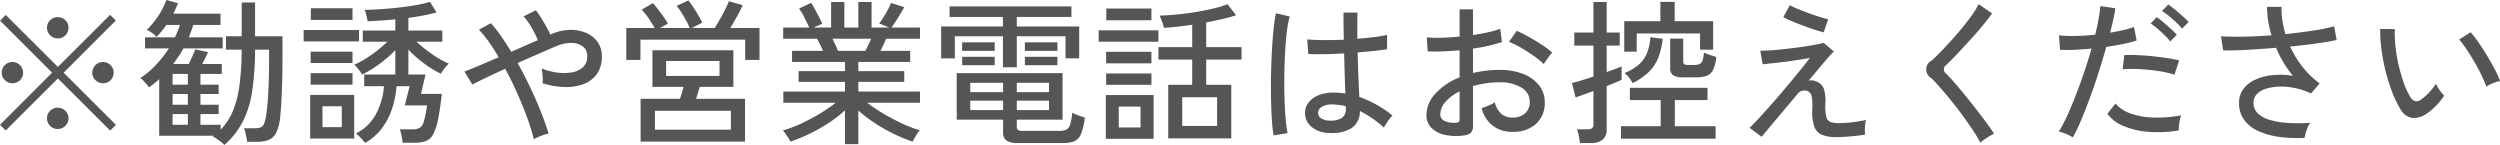 <svg xmlns="http://www.w3.org/2000/svg" width="321.25" height="18.63" viewBox="0 0 321.25 18.63">
  <defs>
    <style>
      .cls-1 {
        fill: #555;
        fill-rule: evenodd;
      }
    </style>
  </defs>
  <path id="table_txt.svg" class="cls-1" d="M668.46,2731.1l-6.72-6.7,6.7-6.7-0.72-.74-6.72,6.7-6.7-6.68-0.72.74,6.68,6.68-6.7,6.7,0.74,0.72,6.7-6.68,6.72,6.7Zm-6.5-11.5a1.331,1.331,0,0,0,.4-0.98,1.293,1.293,0,0,0-.4-0.97,1.414,1.414,0,0,0-1.95,0,1.28,1.28,0,0,0-.41.97A1.386,1.386,0,0,0,661.96,2719.6Zm-5.82,5.76a1.375,1.375,0,1,0-2.36-.96,1.305,1.305,0,0,0,.41.96A1.388,1.388,0,0,0,656.14,2725.36Zm11.64,0a1.375,1.375,0,1,0-2.36-.96,1.305,1.305,0,0,0,.41.96A1.388,1.388,0,0,0,667.78,2725.36Zm-5.82,5.87a1.341,1.341,0,0,0,.4-0.97,1.293,1.293,0,0,0-.4-0.97,1.414,1.414,0,0,0-1.95,0,1.28,1.28,0,0,0-.41.97A1.379,1.379,0,0,0,661.96,2731.23Zm22.81-.56a12.949,12.949,0,0,0,1.2-3.93,36.662,36.662,0,0,0,.37-5.3h1.8v1.28c0,1.49-.033,2.87-0.1,4.13s-0.153,2.23-.26,2.91a4.812,4.812,0,0,1-.29,1.21,0.812,0.812,0,0,1-.47.47,2.423,2.423,0,0,1-.78.1h-1.32a5.229,5.229,0,0,1,.22.77c0.08,0.35.14,0.68,0.18,0.97h1.2a4.2,4.2,0,0,0,1.58-.25,1.912,1.912,0,0,0,.98-0.97,6.2,6.2,0,0,0,.5-2.08q0.12-1.185.2-3.18c0.053-1.33.08-2.77,0.08-4.3v-2.78h-3.52v-4.34h-1.72v4.34H682.6v1.72h2.02a37.24,37.24,0,0,1-.27,4.45,13.452,13.452,0,0,1-.83,3.35,7.785,7.785,0,0,1-1.6,2.48v-0.62h-2.6v-1.38h2.34v-1.2h-2.34v-1.38h2.34v-1.2h-2.34v-1.38h2.74v-1.28h-2.52c0.147-.27.283-0.53,0.41-0.79s0.243-.5.35-0.73l-1.64-.36q-0.139.375-.38,0.9c-0.16.35-.313,0.67-0.46,0.98h-2c0.24-.32.47-0.65,0.69-0.98s0.423-.67.61-1.02h5.06v-1.42h-4.36c0.107-.27.21-0.53,0.31-0.8s0.19-.53.27-0.8h3.5v-1.44h-6.08c0.12-.23.23-0.45,0.33-0.68s0.2-.45.29-0.66l-1.5-.42a9.169,9.169,0,0,1-1.01,2,11.152,11.152,0,0,1-1.51,1.84,3.716,3.716,0,0,1,1.26.9,11.137,11.137,0,0,0,1.26-1.54h1.74a12.252,12.252,0,0,1-.64,1.6H672.2v1.42h3.06a14.671,14.671,0,0,1-1.66,2.12,10.377,10.377,0,0,1-2,1.68,4.714,4.714,0,0,1,.6.58,5.629,5.629,0,0,1,.5.62,8.106,8.106,0,0,0,.67-0.49c0.22-.18.437-0.36,0.65-0.55v7.26h7a0.312,0.312,0,0,1-.05.04,0.263,0.263,0,0,0-.07.06,2.643,2.643,0,0,1,.49.28q0.289,0.2.57,0.42a5.058,5.058,0,0,1,.44.38A10.143,10.143,0,0,0,684.77,2730.67Zm-9.03-.95h1.96v1.38h-1.96v-1.38Zm0-2.58h1.96v1.38h-1.96v-1.38Zm0-2.58h1.96v1.38h-1.96v-1.38Zm26.89,6.99a8.629,8.629,0,0,0,1.31-2.52,12.3,12.3,0,0,0,.58-2.89h1.68l-0.62,2.46h2.86a15.064,15.064,0,0,1-.4,2.02,1.446,1.446,0,0,1-.53.86,1.884,1.884,0,0,1-.95.2h-1.62a5.942,5.942,0,0,1,.22.82,6.1,6.1,0,0,1,.14.9h1.56a4.109,4.109,0,0,0,1.41-.21,1.811,1.811,0,0,0,.94-0.85,6.644,6.644,0,0,0,.63-1.89q0.26-1.245.5-3.33h-2.68l0.58-2.48h-2.2v-3.2a14.7,14.7,0,0,0,2,1.76,13.563,13.563,0,0,0,2.18,1.34,5.025,5.025,0,0,1,.28-0.44q0.18-.255.39-0.51a2.132,2.132,0,0,1,.35-0.35,11.308,11.308,0,0,1-1.42-.74,16.65,16.65,0,0,1-1.48-1.02c-0.48-.37-0.9-0.73-1.26-1.06h3.32v-1.44h-4.36v-1.62c0.68-.09,1.333-0.2,1.96-0.32s1.18-.25,1.66-0.38l-0.84-1.36a15.677,15.677,0,0,1-1.78.41c-0.707.13-1.457,0.23-2.25,0.32s-1.57.16-2.33,0.21-1.44.08-2.04,0.08a2.6,2.6,0,0,1,.14.41c0.053,0.19.1,0.39,0.15,0.59a4.188,4.188,0,0,1,.09.48c0.507-.03,1.063-0.06,1.67-0.1s1.237-.09,1.89-0.16v1.44h-4.18v1.44h3.16a16.769,16.769,0,0,1-1.28,1.11,17.049,17.049,0,0,1-1.53,1.08,10.815,10.815,0,0,1-1.45.77,2.142,2.142,0,0,1,.34.34c0.133,0.16.263,0.32,0.39,0.49a2.354,2.354,0,0,1,.27.43,10.988,10.988,0,0,0,1.46-.82,17.828,17.828,0,0,0,1.5-1.1,13.585,13.585,0,0,0,1.32-1.22v3.14h-4v1.5h2.54a8.925,8.925,0,0,1-1.05,3.62,5.839,5.839,0,0,1-2.57,2.46,1.639,1.639,0,0,1,.39.31c0.153,0.15.307,0.31,0.46,0.48s0.27,0.3.35,0.41A6.958,6.958,0,0,0,702.63,2731.55Zm-3.55,1.31v-5.6h-5.66v5.6h5.66Zm0.62-12.48v-1.46h-7.12v1.46h7.12Zm-0.84-2.76v-1.5H693.5v1.5h5.36Zm0,8.32v-1.48h-5.38v1.48h5.38Zm0-2.78v-1.46h-5.38v1.46h5.38Zm-3.86,5.56h2.48v2.68H695v-2.68Zm28.08,3.8a5.735,5.735,0,0,1,.98-0.3q-0.379-1.245-.98-2.76c-0.4-1.01-.857-2.06-1.37-3.14s-1.057-2.13-1.63-3.16q1.44-.645,2.79-1.23c0.9-.39,1.65-0.72,2.25-0.97a4.666,4.666,0,0,1,1.94-.38,2.394,2.394,0,0,1,1.42.47,1.489,1.489,0,0,1,.54,1.23,1.8,1.8,0,0,1-.57,1.44,2.926,2.926,0,0,1-1.47.65,6.176,6.176,0,0,1-1.92,0,8.123,8.123,0,0,1-1.9-.51,6.227,6.227,0,0,1,.12.94,5.61,5.61,0,0,1,0,.96,10.679,10.679,0,0,0,2.78.48,6.379,6.379,0,0,0,2.45-.36,3.7,3.7,0,0,0,1.74-1.29,3.788,3.788,0,0,0,.65-2.29,3.091,3.091,0,0,0-.54-1.83,3.449,3.449,0,0,0-1.47-1.18,4.99,4.99,0,0,0-2.08-.39,6.334,6.334,0,0,0-2.39.54l-0.14.08a10.626,10.626,0,0,0-.55-1.1c-0.22-.39-0.443-0.76-0.67-1.12a10.255,10.255,0,0,0-.64-0.92l-1.58.78a7.406,7.406,0,0,1,.98,1.36,13.59,13.59,0,0,1,.86,1.7c-0.507.21-1.053,0.45-1.64,0.71s-1.18.52-1.78,0.79c-0.44-.72-0.88-1.4-1.32-2.03a16.541,16.541,0,0,0-1.3-1.65l-1.54.84a13.548,13.548,0,0,1,1.27,1.55c0.433,0.61.857,1.27,1.27,1.99-0.893.39-1.73,0.74-2.51,1.07s-1.41.58-1.89,0.77l1.02,1.66c0.4-.21.977-0.5,1.73-0.86s1.583-.75,2.49-1.16c0.56,1.03,1.083,2.09,1.57,3.19s0.913,2.16,1.28,3.17a24.661,24.661,0,0,1,.83,2.7A4.978,4.978,0,0,1,723.08,2732.52Zm26.22,0.74v-5.5H743c0.08-.23.163-0.48,0.25-0.76s0.163-.54.23-0.78h4.32v-4.7H737.4v4.7h4c-0.053.23-.123,0.48-0.21,0.76s-0.17.54-.25,0.78h-5.06v5.5H749.3Zm-13.44-10.5v-2.6h13.46v2.6h1.84v-4.1H747.4q0.44-.72.89-1.53t0.71-1.41l-1.78-.5q-0.14.375-.44,0.99t-0.67,1.26c-0.247.43-.483,0.83-0.71,1.19h-2.96l1.36-.68a8.244,8.244,0,0,0-.48-0.92c-0.213-.36-0.437-0.72-0.67-1.07s-0.443-.64-0.63-0.87l-1.52.7a7.406,7.406,0,0,1,.62.84c0.213,0.33.417,0.68,0.61,1.03a7.2,7.2,0,0,1,.45.97h-3.82l1.02-.56a6.607,6.607,0,0,0-.52-0.84q-0.34-.48-0.71-0.96t-0.69-.84l-1.44.84a7.833,7.833,0,0,1,.86,1.07,12.924,12.924,0,0,1,.8,1.29h-3.64v4.1h1.82Zm1.86,6.54h9.76v2.42h-9.76v-2.42Zm1.44-6.4h6.86v1.92h-6.86v-1.92Zm24.7,10.68v-4.32a17.728,17.728,0,0,0,2.08,1.59,21.395,21.395,0,0,0,4.9,2.41q0.079-.165.24-0.45c0.107-.19.223-0.39,0.35-0.58a2.839,2.839,0,0,1,.33-0.43,15.6,15.6,0,0,1-2.34-.9c-0.827-.39-1.623-0.81-2.39-1.27a21.605,21.605,0,0,1-2.03-1.37h6.78v-1.44h-7.92v-1.24h5.9v-1.38h-5.9v-1.18h6.66v-1.42H766.7c0.12-.24.247-0.5,0.38-0.77a8.549,8.549,0,0,0,.34-0.79h4.36v-1.44h-3.66c0.16-.21.34-0.48,0.54-0.79s0.4-.63.6-0.96,0.367-.62.5-0.87l-1.7-.54a8.569,8.569,0,0,1-.4.85c-0.173.33-.36,0.65-0.56,0.97s-0.387.59-.56,0.82l1.32,0.52h-2.3v-3.28h-1.7v3.28h-1.8v-3.28h-1.7v3.28H758.1l1.12-.48c-0.08-.2-0.2-0.46-0.37-0.79s-0.343-.66-0.53-1.01-0.36-.65-0.52-0.9l-1.56.74a6.857,6.857,0,0,1,.7,1.18q0.36,0.735.62,1.26H754.2v1.44h4.34a7.071,7.071,0,0,1,.4.74c0.133,0.28.26,0.55,0.38,0.82h-3.98v1.42h6.8v1.18h-5.96v1.38h5.96v1.24h-7.92v1.44h6.74a20.044,20.044,0,0,1-2.03,1.39,24.466,24.466,0,0,1-2.41,1.28,16.206,16.206,0,0,1-2.36.89,3.209,3.209,0,0,1,.34.43q0.2,0.285.38,0.57a2.56,2.56,0,0,1,.24.44,20.7,20.7,0,0,0,2.49-1.02,22.708,22.708,0,0,0,2.45-1.39,14.987,14.987,0,0,0,2.08-1.61v4.34h1.72Zm-2.93-12.72c-0.127-.28-0.257-0.55-0.39-0.82h4.96c-0.107.25-.227,0.52-0.36,0.8s-0.26.53-.38,0.76h-3.52C761.16,2721.39,761.057,2721.14,760.93,2720.86Zm29.23,12.58a3.836,3.836,0,0,0,1.43-.22,1.665,1.665,0,0,0,.87-0.92,7.815,7.815,0,0,0,.5-2.14c-0.24-.07-0.523-0.16-0.85-0.28a4.922,4.922,0,0,1-.77-0.34,6.761,6.761,0,0,1-.25,1.49,1.1,1.1,0,0,1-.5.68,1.95,1.95,0,0,1-.87.17h-4.76a0.925,0.925,0,0,1-.59-0.13,0.5,0.5,0,0,1-.15-0.39v-0.92h5.88v-5.98H776.5v5.98h5.96v1.62a1.234,1.234,0,0,0,.43,1.06,2.566,2.566,0,0,0,1.47.32h5.8Zm-5.94-9.74v-3.98h6.26v2.84h1.76v-4.1h-8.02v-1.22h7.02v-1.36H775.58v1.36h6.86v1.22H774.5v4.1h1.76v-2.84h6.18v3.98h1.78Zm-5.98,4.3h4.22v1.2h-4.22V2728Zm0-2.3h4.22v1.2h-4.22v-1.2Zm5.98,2.3h4.14v1.2h-4.14V2728Zm0-2.3h4.14v1.2h-4.14v-1.2Zm-2.84-4.1v-1.1H777.2v1.1h4.18Zm8.06,0v-1.1h-4.18v1.1h4.18Zm-8.06,1.84v-1.08H777.2v1.08h4.18Zm8.06,0v-1.08h-4.18v1.08h4.18Zm22.34,9.4v-6.88h-3.22v-3.24h4.54v-1.6h-4.54v-3.18c0.707-.13,1.39-0.28,2.05-0.43s1.257-.32,1.79-0.49l-1.1-1.42a13.405,13.405,0,0,1-1.85.56c-0.727.17-1.5,0.33-2.32,0.46s-1.627.24-2.42,0.31-1.51.12-2.15,0.13a3.794,3.794,0,0,1,.22.49c0.08,0.21.153,0.41,0.22,0.62a2.766,2.766,0,0,1,.12.47c1.08-.07,2.293-0.2,3.64-0.4v2.88h-4.34v1.6h4.34v3.24h-3.08v6.88h8.1Zm-9.98.06v-5.62h-6.14v5.62h6.14Zm3.68-5.34h4.48v3.68h-4.48v-3.68Zm-3.06-7.14v-1.46h-7.68v1.46h7.68Zm-0.9-2.76v-1.5h-5.8v1.5h5.8Zm0,5.54v-1.48H795.7v1.48h5.82Zm0,2.76v-1.46H795.7v1.46h5.82Zm-4.2,2.8h2.8v2.68h-2.8v-2.68Zm29.89,2.78a2.523,2.523,0,0,0,1.09-2.22,13.756,13.756,0,0,1,3.1,2.14,4.143,4.143,0,0,1,.28-0.5q0.2-.315.44-0.63a2.961,2.961,0,0,1,.38-0.43,15.183,15.183,0,0,0-2.1-1.41,13.531,13.531,0,0,0-2.16-.97c-0.04-.71-0.08-1.55-0.12-2.53s-0.073-2.04-.1-3.19q1.2-.105,2.21-0.21t1.57-.21v-1.84a12.74,12.74,0,0,1-1.54.27c-0.693.09-1.453,0.16-2.28,0.23v-1.67c0-.57.007-1.13,0.02-1.69h-1.8c0,0.6,0,1.19.01,1.78s0.017,1.15.03,1.7c-0.92.04-1.8,0.06-2.65,0.05s-1.53-.04-2.05-0.09l0.14,1.88c0.56,0.03,1.25.03,2.07,0.02s1.663-.05,2.53-0.1c0.027,1.05.053,2.02,0.08,2.89s0.053,1.63.08,2.27a9.479,9.479,0,0,0-1.52-.12,4.912,4.912,0,0,0-1.98.36,3,3,0,0,0-1.25.94,2.084,2.084,0,0,0-.43,1.26,2.3,2.3,0,0,0,.82,1.83,3.5,3.5,0,0,0,2.3.79A4.8,4.8,0,0,0,827.21,2731.54Zm-8.19.62a15.477,15.477,0,0,1-.26-1.92c-0.067-.79-0.113-1.66-0.14-2.62s-0.033-1.95-.02-2.96,0.047-2,.1-2.96,0.13-1.83.23-2.62a11.716,11.716,0,0,1,.37-1.9l-1.78-.42a20.082,20.082,0,0,0-.31,2.11c-0.087.85-.157,1.77-0.21,2.78s-0.09,2.04-.11,3.09-0.02,2.08,0,3.07,0.057,1.89.11,2.69a17.789,17.789,0,0,0,.22,1.96Zm4.32-1.89a0.813,0.813,0,0,1-.4-0.73,0.9,0.9,0,0,1,.5-0.77,2.5,2.5,0,0,1,1.38-.29c0.28,0.01.56,0.04,0.84,0.07a6.171,6.171,0,0,1,.84.15v0.34a1.32,1.32,0,0,1-.5,1.17,2.649,2.649,0,0,1-1.5.35A2.044,2.044,0,0,1,823.34,2730.27Zm19.24,1.84a1.186,1.186,0,0,0,.26-0.85v-5.14a12.685,12.685,0,0,1,1.61-.35,11.288,11.288,0,0,1,1.77-.13,5.179,5.179,0,0,1,2.87.69,2.082,2.082,0,0,1,1.05,1.81,1.912,1.912,0,0,1-.61,1.48,2.247,2.247,0,0,1-1.61.54,2.076,2.076,0,0,1-1.46-.49,3.112,3.112,0,0,1-.82-1.47,3.755,3.755,0,0,1-.81.43q-0.551.225-.87,0.33a3.882,3.882,0,0,0,3.96,3.04,4.322,4.322,0,0,0,2.99-.99,3.582,3.582,0,0,0,1.15-2.85,3.382,3.382,0,0,0-.71-2.11,4.744,4.744,0,0,0-2.01-1.47,8.121,8.121,0,0,0-3.12-.54,15.145,15.145,0,0,0-3.38.4v-3.14a19.8,19.8,0,0,0,3.72-.84l-0.22-1.7a10.19,10.19,0,0,1-1.53.44q-0.91.2-1.97,0.36v-3.3h-1.72v3.5q-1.2.12-2.31,0.15a16.05,16.05,0,0,1-1.91-.05l0.12,1.8q0.9,0.045,1.95,0c0.7-.03,1.417-0.07,2.15-0.14V2725a8.127,8.127,0,0,0-3.11,2.1,4.067,4.067,0,0,0-1.15,2.72,2.273,2.273,0,0,0,.64,1.67,3.493,3.493,0,0,0,1.73.9,6.925,6.925,0,0,0,2.47.07A1.44,1.44,0,0,0,842.58,2732.11Zm9.63-9.23c0.14-.2.287-0.4,0.44-0.61a3.686,3.686,0,0,1,.37-0.45,10.288,10.288,0,0,0-1.35-1.02q-0.829-.54-1.69-1.02a16.857,16.857,0,0,0-1.52-.76l-1,1.42a10.27,10.27,0,0,1,1.56.76c0.573,0.33,1.123.69,1.65,1.06a9.657,9.657,0,0,1,1.27,1.04A4.092,4.092,0,0,1,852.21,2722.88Zm-13.04,7.71a0.891,0.891,0,0,1-.53-0.85,2.45,2.45,0,0,1,.66-1.58,5.705,5.705,0,0,1,1.82-1.36v3.62a0.342,0.342,0,0,1-.14.33,1.151,1.151,0,0,1-.46.09A2.85,2.85,0,0,1,839.17,2730.59Zm18.75,2.85a2.423,2.423,0,0,0,1.58-.43,1.66,1.66,0,0,0,.52-1.35v-5.54q0.6-.24,1.11-0.45c0.34-.14.61-0.26,0.81-0.35v-1.72c-0.2.08-.467,0.18-0.8,0.31s-0.707.26-1.12,0.41v-3.4h1.68v-1.68h-1.68v-3.92h-1.7v3.92h-2.46v1.68h2.46v3.98c-0.533.17-1.047,0.34-1.54,0.49s-0.9.26-1.22,0.33l0.46,1.86c0.187-.07.49-0.17,0.91-0.32s0.883-.31,1.39-0.5v4.26a0.627,0.627,0,0,1-.18.52,0.974,0.974,0,0,1-.58.14H856.2a4.925,4.925,0,0,1,.24.85,6.409,6.409,0,0,1,.14.91h1.34Zm16.1-.56v-1.6h-5.24v-3.36h4.2v-1.58H863v1.58h3.96v3.36h-5.1v1.6h12.16Zm-10.14-11.18v-2.34h8.14v2.08h1.68v-3.66h-4.94v-2.48h-1.84v2.48h-4.64v3.92h1.6Zm7.64,3.3a4.113,4.113,0,0,0,1.31-.18,1.522,1.522,0,0,0,.84-0.74,4.625,4.625,0,0,0,.43-1.7c-0.213-.07-0.483-0.15-0.81-0.26a6.968,6.968,0,0,1-.77-0.3,3.689,3.689,0,0,1-.2,1.05,0.757,0.757,0,0,1-.38.43,1.629,1.629,0,0,1-.64.1h-0.82a0.816,0.816,0,0,1-.51-0.1,0.508,0.508,0,0,1-.11-0.38v-2.9h-1.68v3.74a1.091,1.091,0,0,0,.39.98,2.393,2.393,0,0,0,1.27.26h1.68Zm-6.09-.69a5.231,5.231,0,0,0,1.21-1.81,9.343,9.343,0,0,0,.58-2.46l-1.58-.2a6.861,6.861,0,0,1-.46,2.08,3.932,3.932,0,0,1-1.05,1.46,6.593,6.593,0,0,1-1.81,1.06,3.438,3.438,0,0,1,.57.59,4.847,4.847,0,0,1,.47.71A8.693,8.693,0,0,0,865.43,2724.31Zm25.85,8.28c0.693-.06,1.34-0.14,1.94-0.23a6.225,6.225,0,0,1-.01-0.96,3.865,3.865,0,0,1,.13-0.92c-0.307.07-.677,0.13-1.11,0.2s-0.867.12-1.3,0.15-0.81.05-1.13,0.05a3.134,3.134,0,0,1-1.01-.14,0.93,0.93,0,0,1-.55-0.68,5.8,5.8,0,0,1-.12-1.7,5.049,5.049,0,0,0-.19-1.89,1.55,1.55,0,0,0-.71-0.81,1.659,1.659,0,0,0-.63-0.24,1.085,1.085,0,0,0-.63.02q0.72-.855,1.38-1.65c0.44-.53.827-0.98,1.16-1.36a7.454,7.454,0,0,1,.72-0.75l-1.32-1.12c-0.387.11-.863,0.21-1.43,0.31s-1.173.19-1.82,0.28-1.283.16-1.91,0.23-1.2.12-1.73,0.15-0.943.05-1.25,0.05l0.3,1.74q0.4-.045,1.14-0.12c0.493-.05,1.04-0.12,1.64-0.19s1.19-.16,1.77-0.25,1.09-.18,1.53-0.26q-0.5.66-1.28,1.62c-0.52.64-1.087,1.33-1.7,2.06s-1.227,1.45-1.84,2.14-1.177,1.32-1.69,1.88-0.93.99-1.25,1.28l1.54,1.16c0.253-.29.613-0.72,1.08-1.28s1-1.2,1.61-1.92l1.87-2.22a1.105,1.105,0,0,1,1.4-.44,0.9,0.9,0,0,1,.48.66,7.049,7.049,0,0,1,.08,1.68,6,6,0,0,0,.25,2.18,1.788,1.788,0,0,0,.99,1.08,4.8,4.8,0,0,0,1.86.3Q890.24,2732.68,891.28,2732.59Zm-2.8-15.05q-0.439-.105-1.16-0.33t-1.48-.51q-0.761-.285-1.38-0.54a5.992,5.992,0,0,1-.9-0.44l-0.84,1.54a9.532,9.532,0,0,0,1.02.49c0.453,0.19.95,0.39,1.49,0.59s1.05,0.38,1.53.54,0.86,0.27,1.14.34ZM908.53,2733a8.178,8.178,0,0,1,.69-0.45c0.24-.14.433-0.24,0.58-0.31-0.227-.36-0.533-0.8-0.92-1.33s-0.813-1.09-1.28-1.69-0.94-1.2-1.42-1.79-0.94-1.14-1.38-1.65-0.827-.93-1.16-1.26a0.654,0.654,0,0,1-.02-1.08c0.413-.39.893-0.87,1.44-1.45s1.11-1.19,1.69-1.82,1.117-1.25,1.61-1.85,0.887-1.11,1.18-1.54l-1.72-1.18a12.354,12.354,0,0,1-1.12,1.76c-0.493.67-1.037,1.34-1.63,2.03s-1.18,1.33-1.76,1.94-1.09,1.11-1.53,1.51a1.279,1.279,0,0,0-.04,2.26c0.333,0.33.727,0.76,1.18,1.27s0.927,1.08,1.42,1.69,0.977,1.24,1.45,1.89,0.907,1.27,1.3,1.86a16.309,16.309,0,0,1,.95,1.59A4,4,0,0,1,908.53,2733Zm12.47-2.53q0.56-1.335,1.14-2.91t1.11-3.24q0.529-1.665.97-3.24c0.787-.11,1.527-0.23,2.22-0.38a14.746,14.746,0,0,0,1.68-.44l-0.34-1.74a9.077,9.077,0,0,1-1.35.4c-0.527.12-1.1,0.23-1.71,0.34,0.147-.6.28-1.17,0.4-1.7s0.207-1.01.26-1.44l-1.92-.28c-0.04.48-.117,1.03-0.23,1.66s-0.257,1.3-.43,2.02c-0.893.09-1.75,0.15-2.57,0.16a16.2,16.2,0,0,1-2.09-.08l0.14,1.86a17.414,17.414,0,0,0,1.78,0c0.72-.03,1.473-0.08,2.26-0.16q-0.42,1.5-.95,3.06t-1.09,3c-0.373.96-.743,1.84-1.11,2.63a17.02,17.02,0,0,1-1.05,1.97,5.4,5.4,0,0,1,.93.31,4.484,4.484,0,0,1,.87.45A21.131,21.131,0,0,0,921,2730.47Zm12.61,0.38a5.107,5.107,0,0,1,.23-0.97,16.644,16.644,0,0,1-3.68.28,9.31,9.31,0,0,1-2.9-.55,4.351,4.351,0,0,1-1.86-1.25l-1.04,1.32a4.7,4.7,0,0,0,2,1.54,9.934,9.934,0,0,0,3.18.77,16.192,16.192,0,0,0,4-.17A4.975,4.975,0,0,1,933.61,2730.85Zm-0.03-8.03q-0.66-.165-1.57-0.3t-1.91-.24c-0.667-.07-1.31-0.11-1.93-0.14a14.7,14.7,0,0,0-1.63,0l-0.22,1.82a16.413,16.413,0,0,1,2.13-.02q1.21,0.06,2.42.24a12.567,12.567,0,0,1,2.11.48Zm1.22-4.94c-0.187-.2-0.443-0.45-0.77-0.74s-0.66-.58-1-0.86a10.375,10.375,0,0,0-.85-0.64l-0.8.84a7.709,7.709,0,0,1,.88.63c0.32,0.26.633,0.53,0.94,0.82a8.088,8.088,0,0,1,.76.81Zm-1.52,1.66a7.029,7.029,0,0,0-.75-0.76q-0.49-.435-0.99-0.87a8.092,8.092,0,0,0-.84-0.65l-0.78.82a7.25,7.25,0,0,1,.85.64q0.469,0.405.92,0.84a8.768,8.768,0,0,1,.75.82Zm16.67,12.28a4.777,4.777,0,0,1,.45-0.98,21.451,21.451,0,0,1-2.77.02,10.836,10.836,0,0,1-2.32-.37,3.719,3.719,0,0,1-1.59-.84,1.809,1.809,0,0,1-.58-1.37,1.571,1.571,0,0,1,.46-1.16,2.8,2.8,0,0,1,1.24-.69,6.684,6.684,0,0,1,1.75-.24,8.6,8.6,0,0,1,1.99.21,8.168,8.168,0,0,1,1.94.68l1.12-1.3a11.02,11.02,0,0,1-2.21-2.14,13.324,13.324,0,0,1-1.59-2.6c1.213-.12,2.35-0.25,3.41-0.4s1.917-.29,2.57-0.44l-0.32-1.76a20.575,20.575,0,0,1-2.64.54c-1.12.17-2.327,0.33-3.62,0.46a12.916,12.916,0,0,1-.39-1.76,10.3,10.3,0,0,1-.11-1.74h-1.86a12.24,12.24,0,0,0,.58,3.66c-1.253.09-2.453,0.15-3.6,0.17s-2.113,0-2.9-.05l0.28,1.82c0.853,0.01,1.883-.01,3.09-0.08s2.443-.15,3.71-0.26a14.292,14.292,0,0,0,2.16,3.6,9.927,9.927,0,0,0-2.65-.08,6.937,6.937,0,0,0-2.21.59,3.856,3.856,0,0,0-1.51,1.2,2.909,2.909,0,0,0-.55,1.77,3.579,3.579,0,0,0,.68,2.22,4.636,4.636,0,0,0,1.86,1.43,9.643,9.643,0,0,0,2.7.73,18.431,18.431,0,0,0,3.18.12A4.674,4.674,0,0,1,949.95,2731.82Zm16.56-3.09a8.587,8.587,0,0,0,1.13-1.37,5.456,5.456,0,0,1-.59-0.72,3.927,3.927,0,0,1-.47-0.82,6.855,6.855,0,0,1-.87,1.11,6.73,6.73,0,0,1-1.05.93,0.955,0.955,0,0,1-.72.2,1.159,1.159,0,0,1-.7-0.62,10.22,10.22,0,0,1-.83-1.84,20.947,20.947,0,0,1-.64-2.24,19.349,19.349,0,0,1-.39-2.36,15.69,15.69,0,0,1-.08-2.2l-1.88-.02a18.174,18.174,0,0,0,.16,2.61,24.815,24.815,0,0,0,.53,2.8,22.359,22.359,0,0,0,.83,2.66,14.045,14.045,0,0,0,1.06,2.21,2.155,2.155,0,0,0,1.5,1.15,2.738,2.738,0,0,0,1.68-.41A6.79,6.79,0,0,0,966.51,2728.73Zm7.35-2.96a4.272,4.272,0,0,1,.96-0.29,11.09,11.09,0,0,0-.63-1.42q-0.431-.84-0.99-1.77c-0.373-.62-0.75-1.2-1.13-1.75a14.767,14.767,0,0,0-1.03-1.34l-1.48.94a10.85,10.85,0,0,1,.95,1.25c0.353,0.53.7,1.09,1.05,1.69s0.653,1.18.92,1.74a12.7,12.7,0,0,1,.58,1.38A3.812,3.812,0,0,1,973.86,2725.77Z" transform="translate(-653.562 -2715.06)"/>
</svg>
